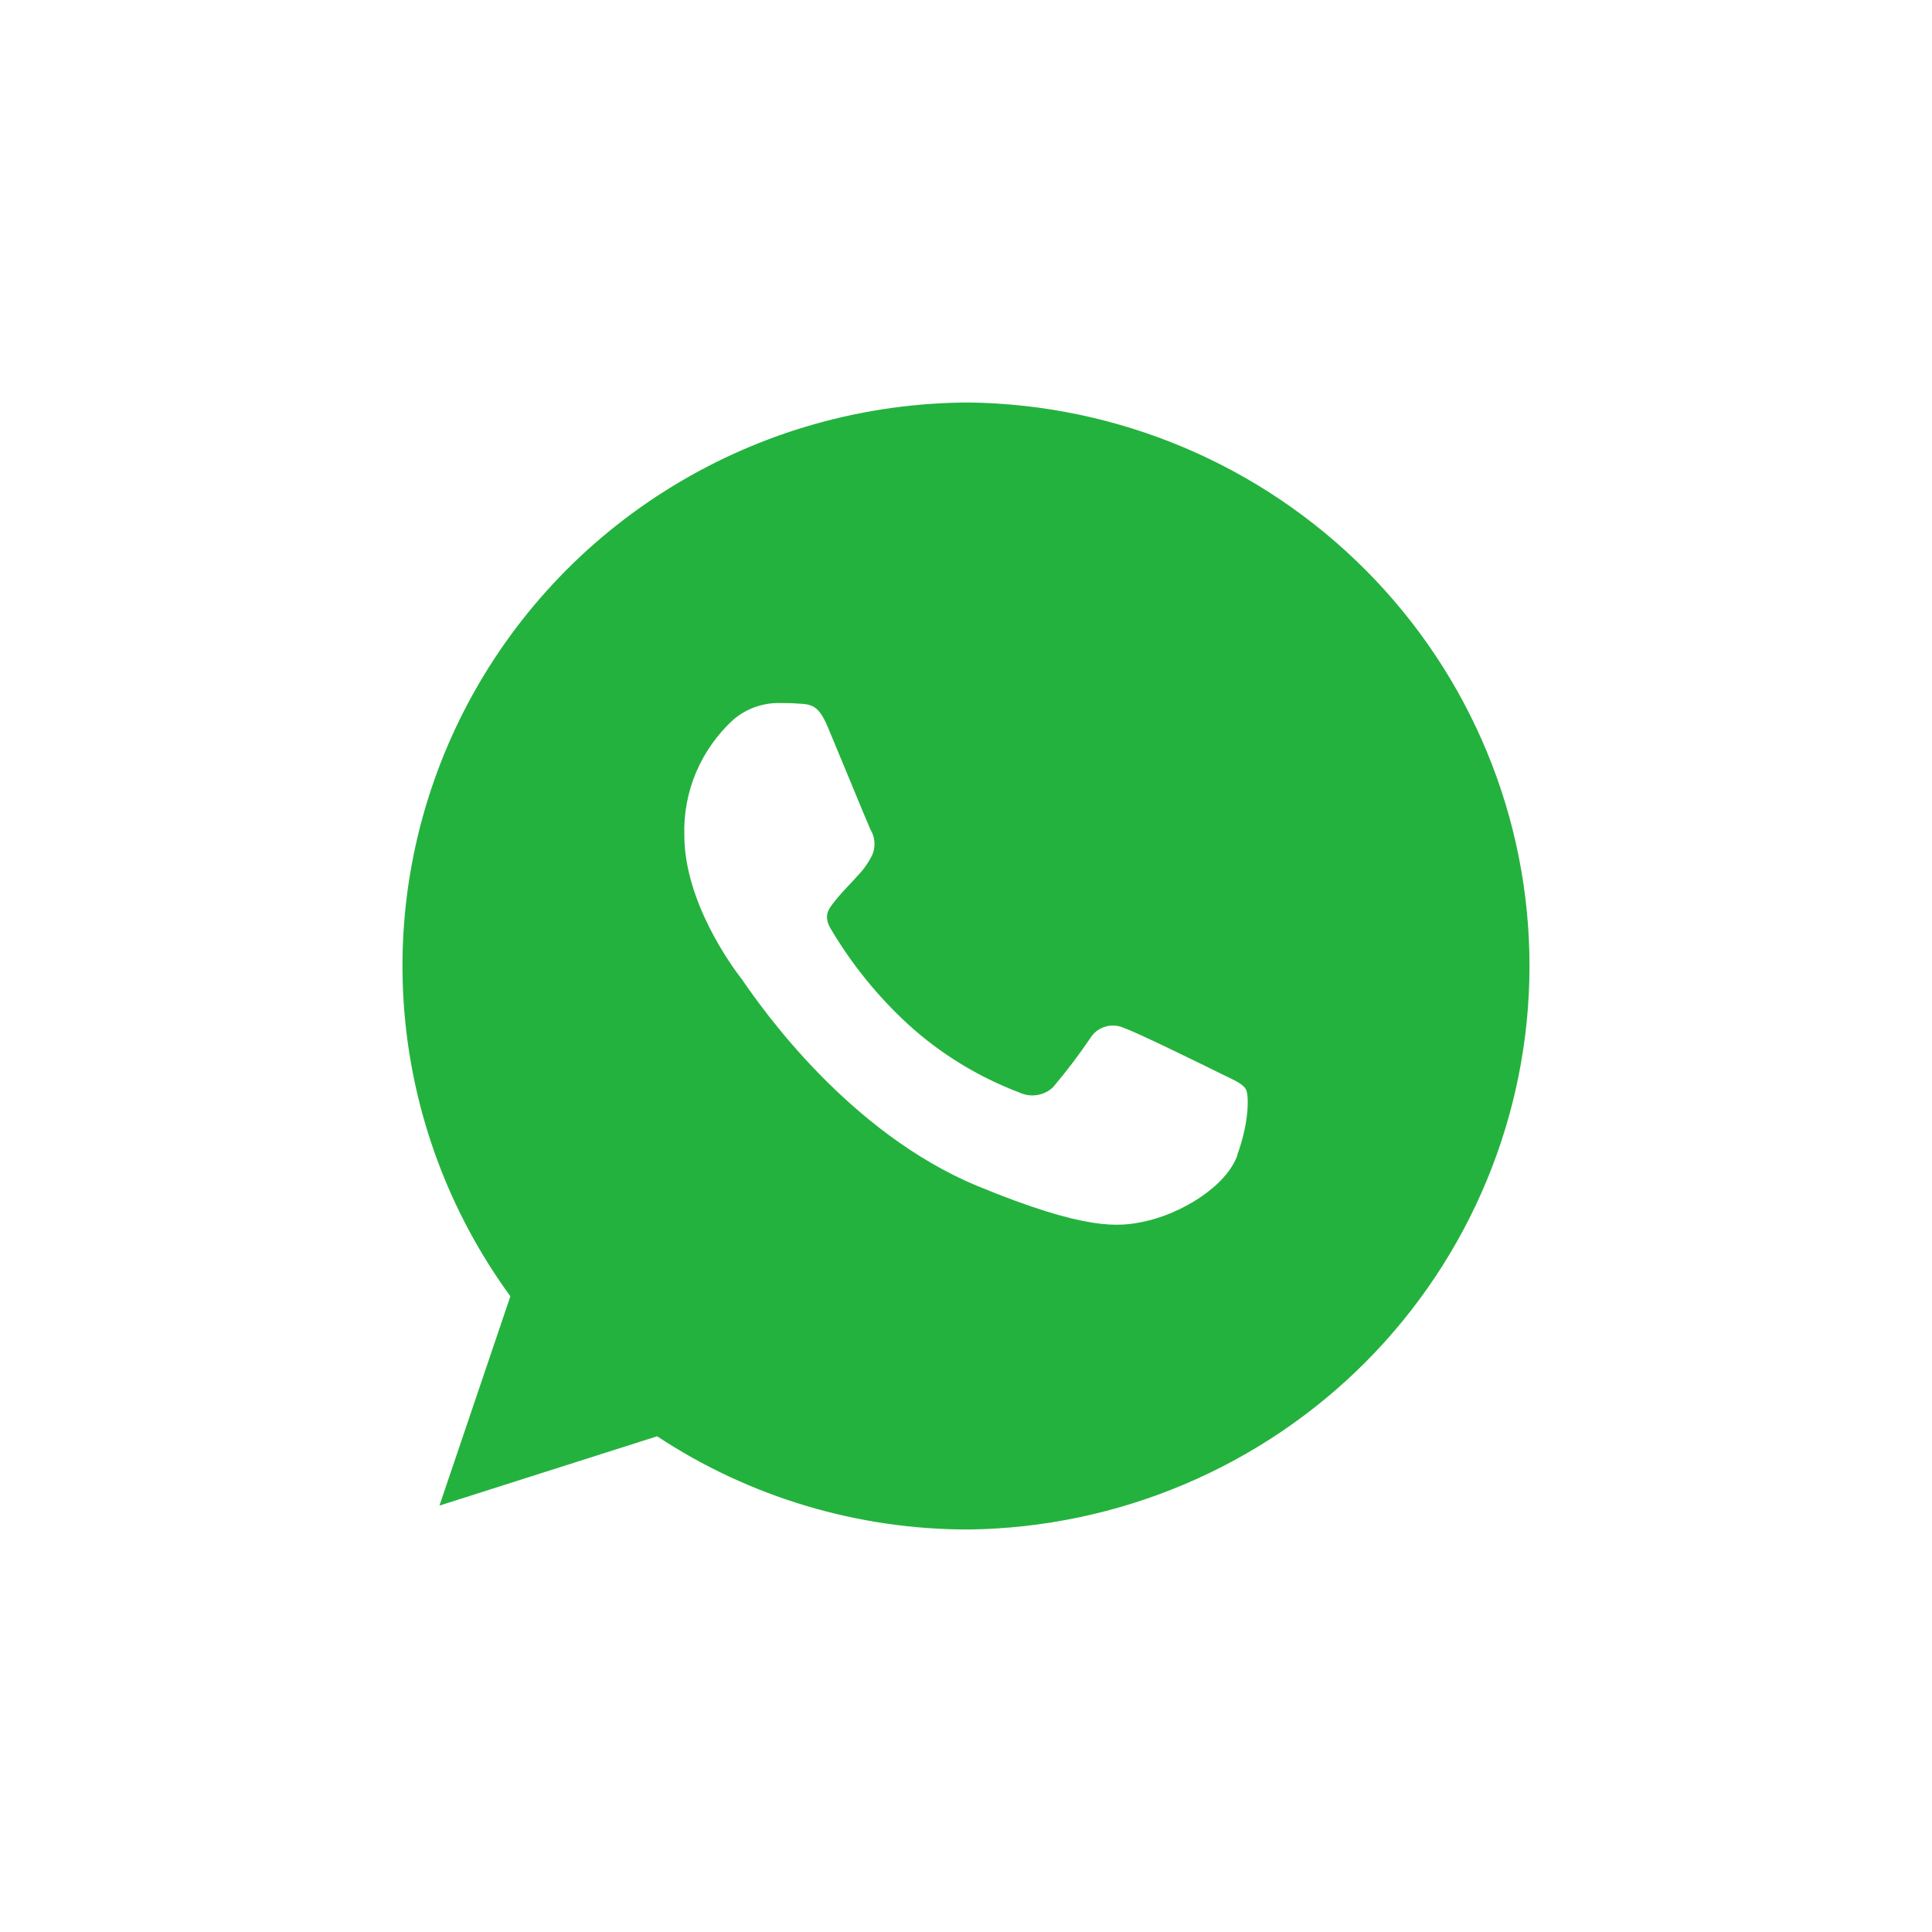 <?xml version="1.0" encoding="UTF-8"?> <svg xmlns="http://www.w3.org/2000/svg" width="24" height="24" viewBox="0 0 24 24" fill="none"><path fill-rule="evenodd" clip-rule="evenodd" d="M8.362 6.036C9.468 5.361 10.741 5.003 12.04 5C13.895 5.025 15.665 5.774 16.968 7.085C18.271 8.395 19.001 10.162 19 12.002C18.999 13.843 18.268 15.609 16.965 16.919C15.661 18.228 13.89 18.976 12.035 19C10.657 19.002 9.309 18.599 8.163 17.842L5.459 18.703L6.34 16.103C5.578 15.059 5.122 13.827 5.021 12.543C4.92 11.258 5.179 9.971 5.768 8.823C6.358 7.675 7.255 6.71 8.362 6.036ZM14.212 15.175C14.666 15.079 15.232 14.745 15.374 14.345H15.37C15.517 13.949 15.518 13.603 15.476 13.53C15.441 13.47 15.357 13.429 15.231 13.369C15.204 13.356 15.174 13.342 15.143 13.326C14.969 13.24 14.125 12.825 13.965 12.771C13.891 12.736 13.807 12.73 13.729 12.754C13.651 12.777 13.584 12.829 13.542 12.899C13.4 13.109 13.245 13.312 13.08 13.507C13.026 13.558 12.957 13.592 12.882 13.603C12.808 13.615 12.732 13.604 12.664 13.572C12.152 13.378 11.681 13.09 11.278 12.722C10.902 12.376 10.579 11.976 10.319 11.537C10.224 11.374 10.293 11.289 10.374 11.19C10.379 11.184 10.384 11.177 10.389 11.171C10.44 11.108 10.49 11.055 10.54 11.002C10.575 10.965 10.61 10.928 10.646 10.887C10.724 10.808 10.789 10.717 10.837 10.617C10.858 10.567 10.867 10.512 10.862 10.457C10.858 10.402 10.841 10.35 10.812 10.303C10.788 10.25 10.651 9.919 10.515 9.59C10.427 9.377 10.339 9.165 10.283 9.031C10.168 8.758 10.081 8.748 9.908 8.74C9.849 8.734 9.783 8.734 9.71 8.734C9.489 8.724 9.272 8.799 9.105 8.944C8.908 9.126 8.752 9.348 8.647 9.594C8.543 9.841 8.493 10.107 8.501 10.374C8.501 11.217 9.115 12.034 9.203 12.148C9.21 12.156 9.223 12.175 9.242 12.203C9.468 12.528 10.544 14.07 12.142 14.733C13.5 15.293 13.903 15.24 14.212 15.175Z" fill="#24B23E"></path></svg> 